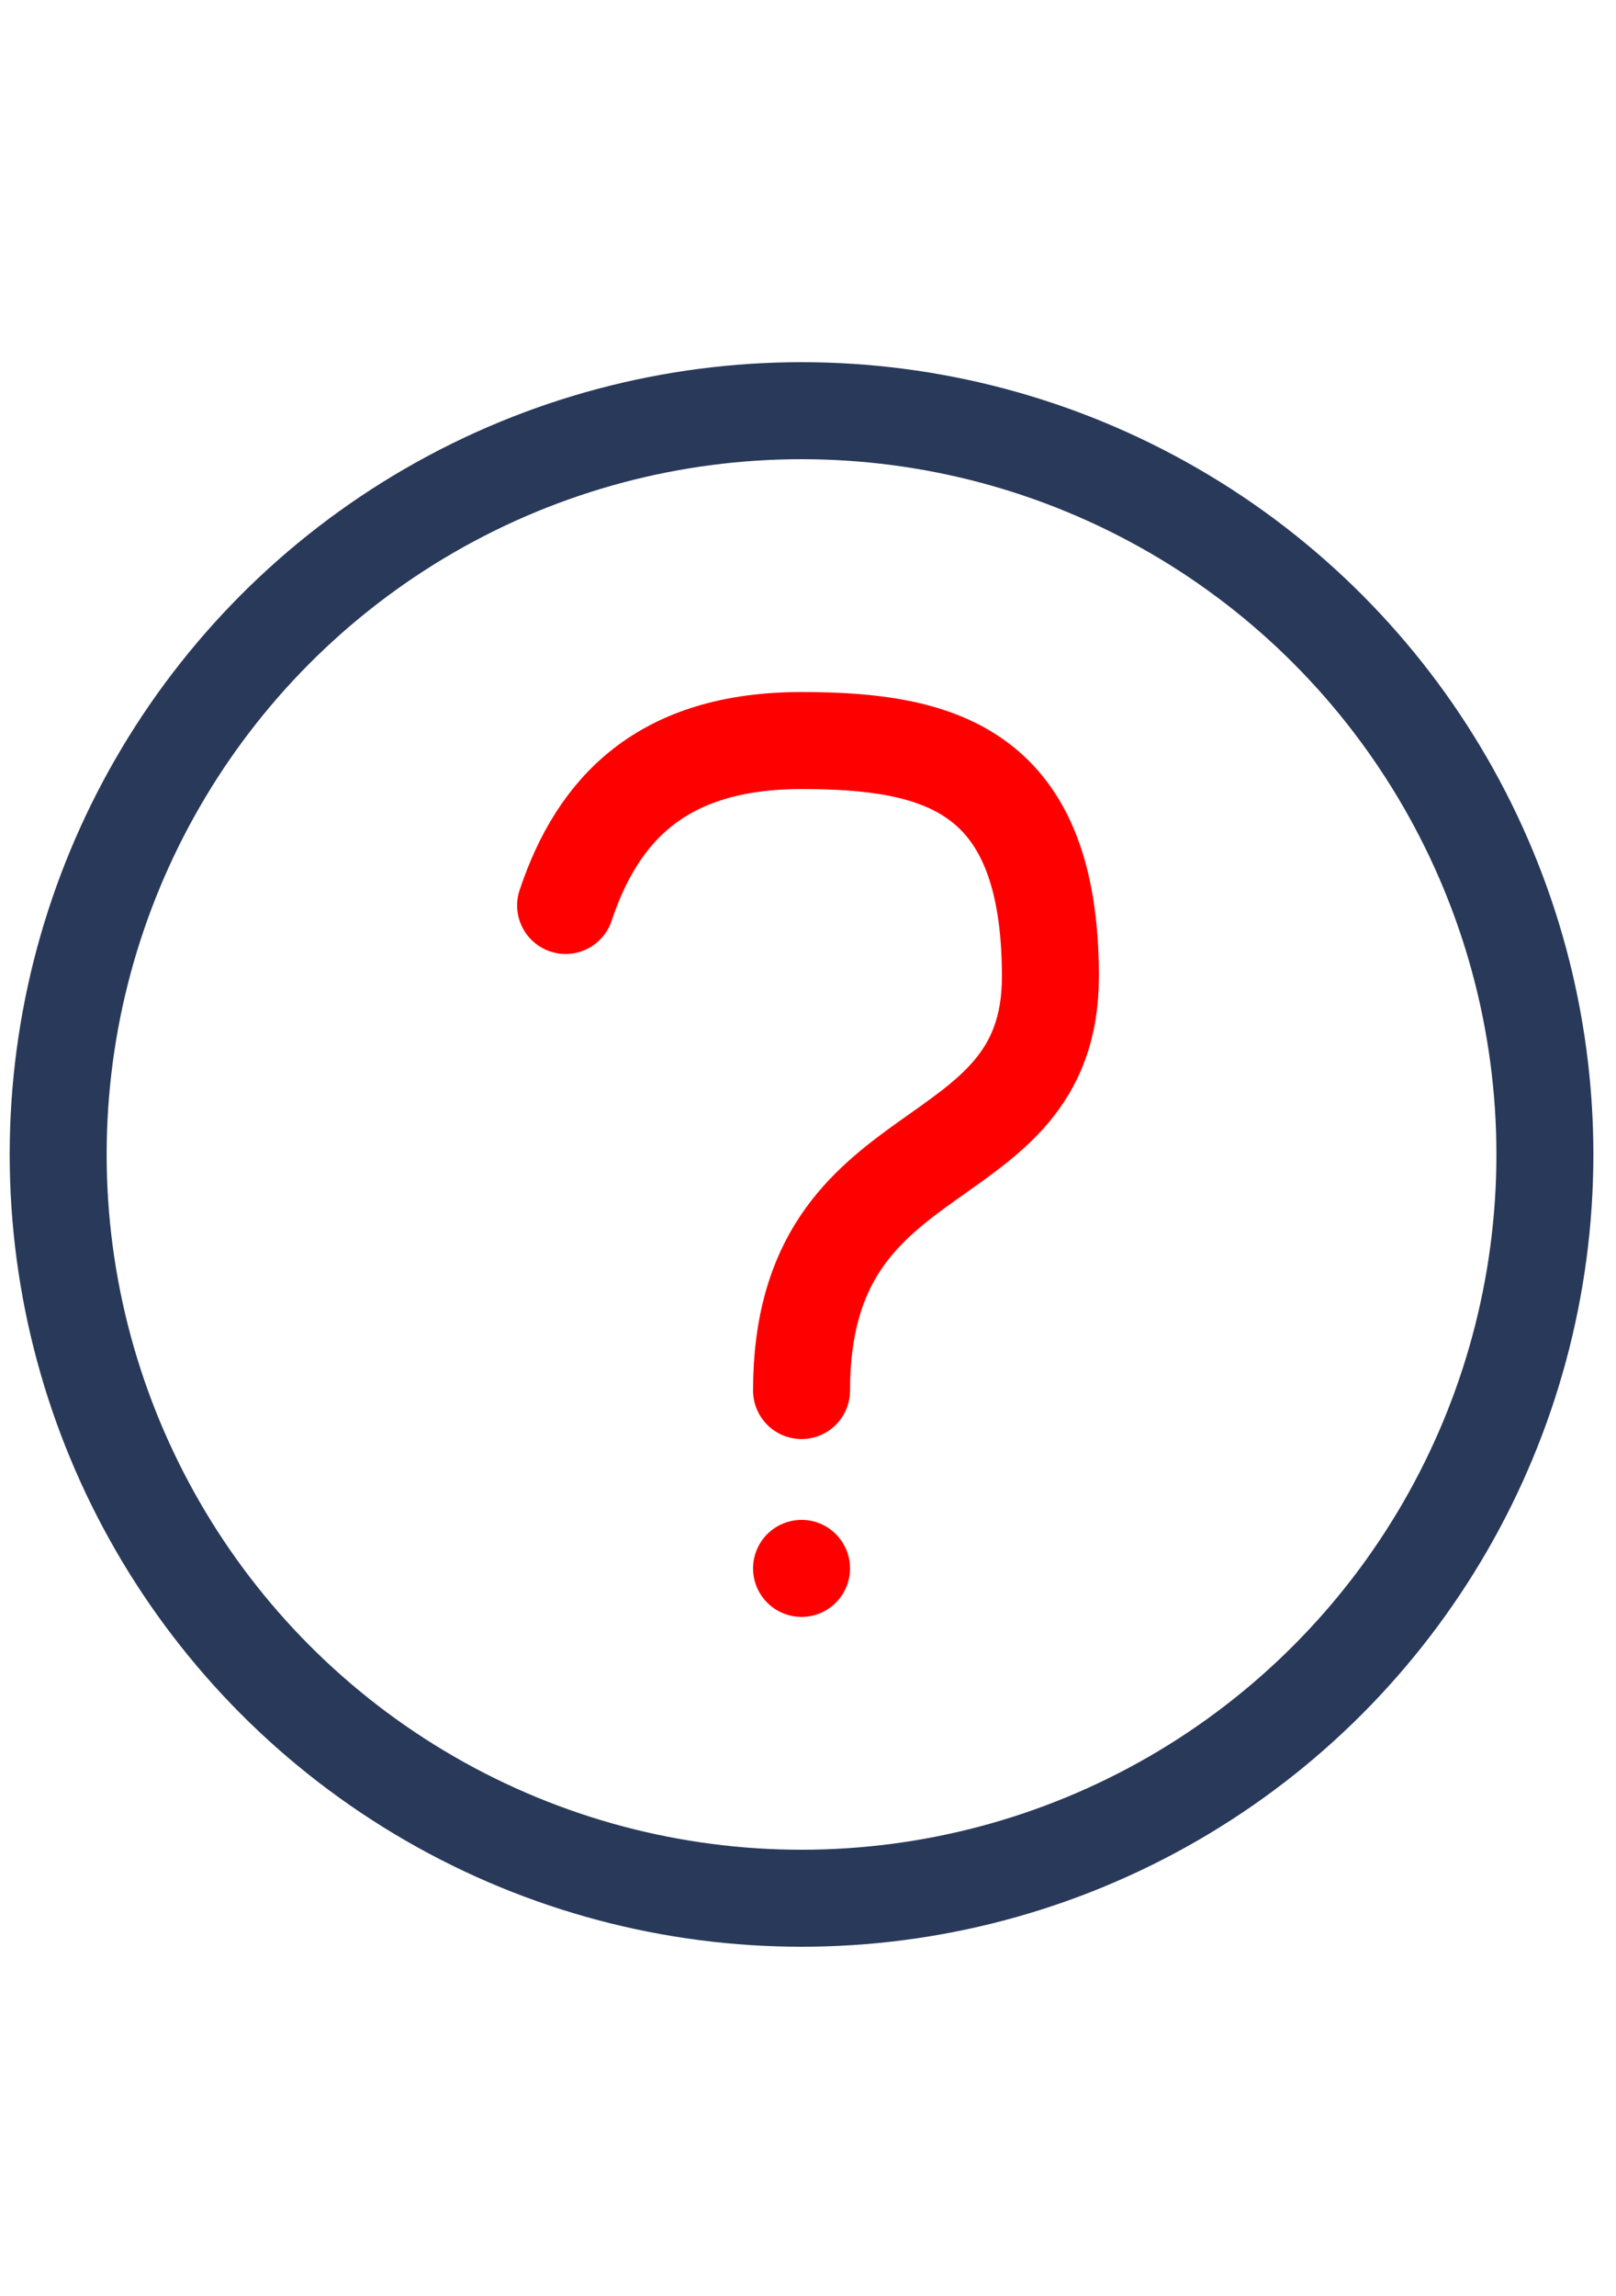 <?xml version="1.0" encoding="UTF-8"?>
<svg id="Capa_1" data-name="Capa 1" xmlns="http://www.w3.org/2000/svg" version="1.1" viewBox="0 0 50 71">
  <defs>
    <style>
      .cls-1 {
        stroke: #293959;
      }

      .cls-1, .cls-2 {
        fill: none;
        stroke-linecap: round;
        stroke-linejoin: round;
        stroke-width: 3px;
      }

      .cls-2 {
        stroke: red;
      }
    </style>
  </defs>
  <line class="cls-2" x1="24.8" y1="48.5" x2="24.8" y2="48.5"/>
  <path class="cls-2" d="M24.8,43c0-8.2,7.7-6.4,7.7-12.8s-3.4-7.3-7.7-7.3-6.3,2.1-7.3,5.1"/>
  <circle class="cls-1" cx="24.8" cy="35.7" r="23"/>
</svg>
